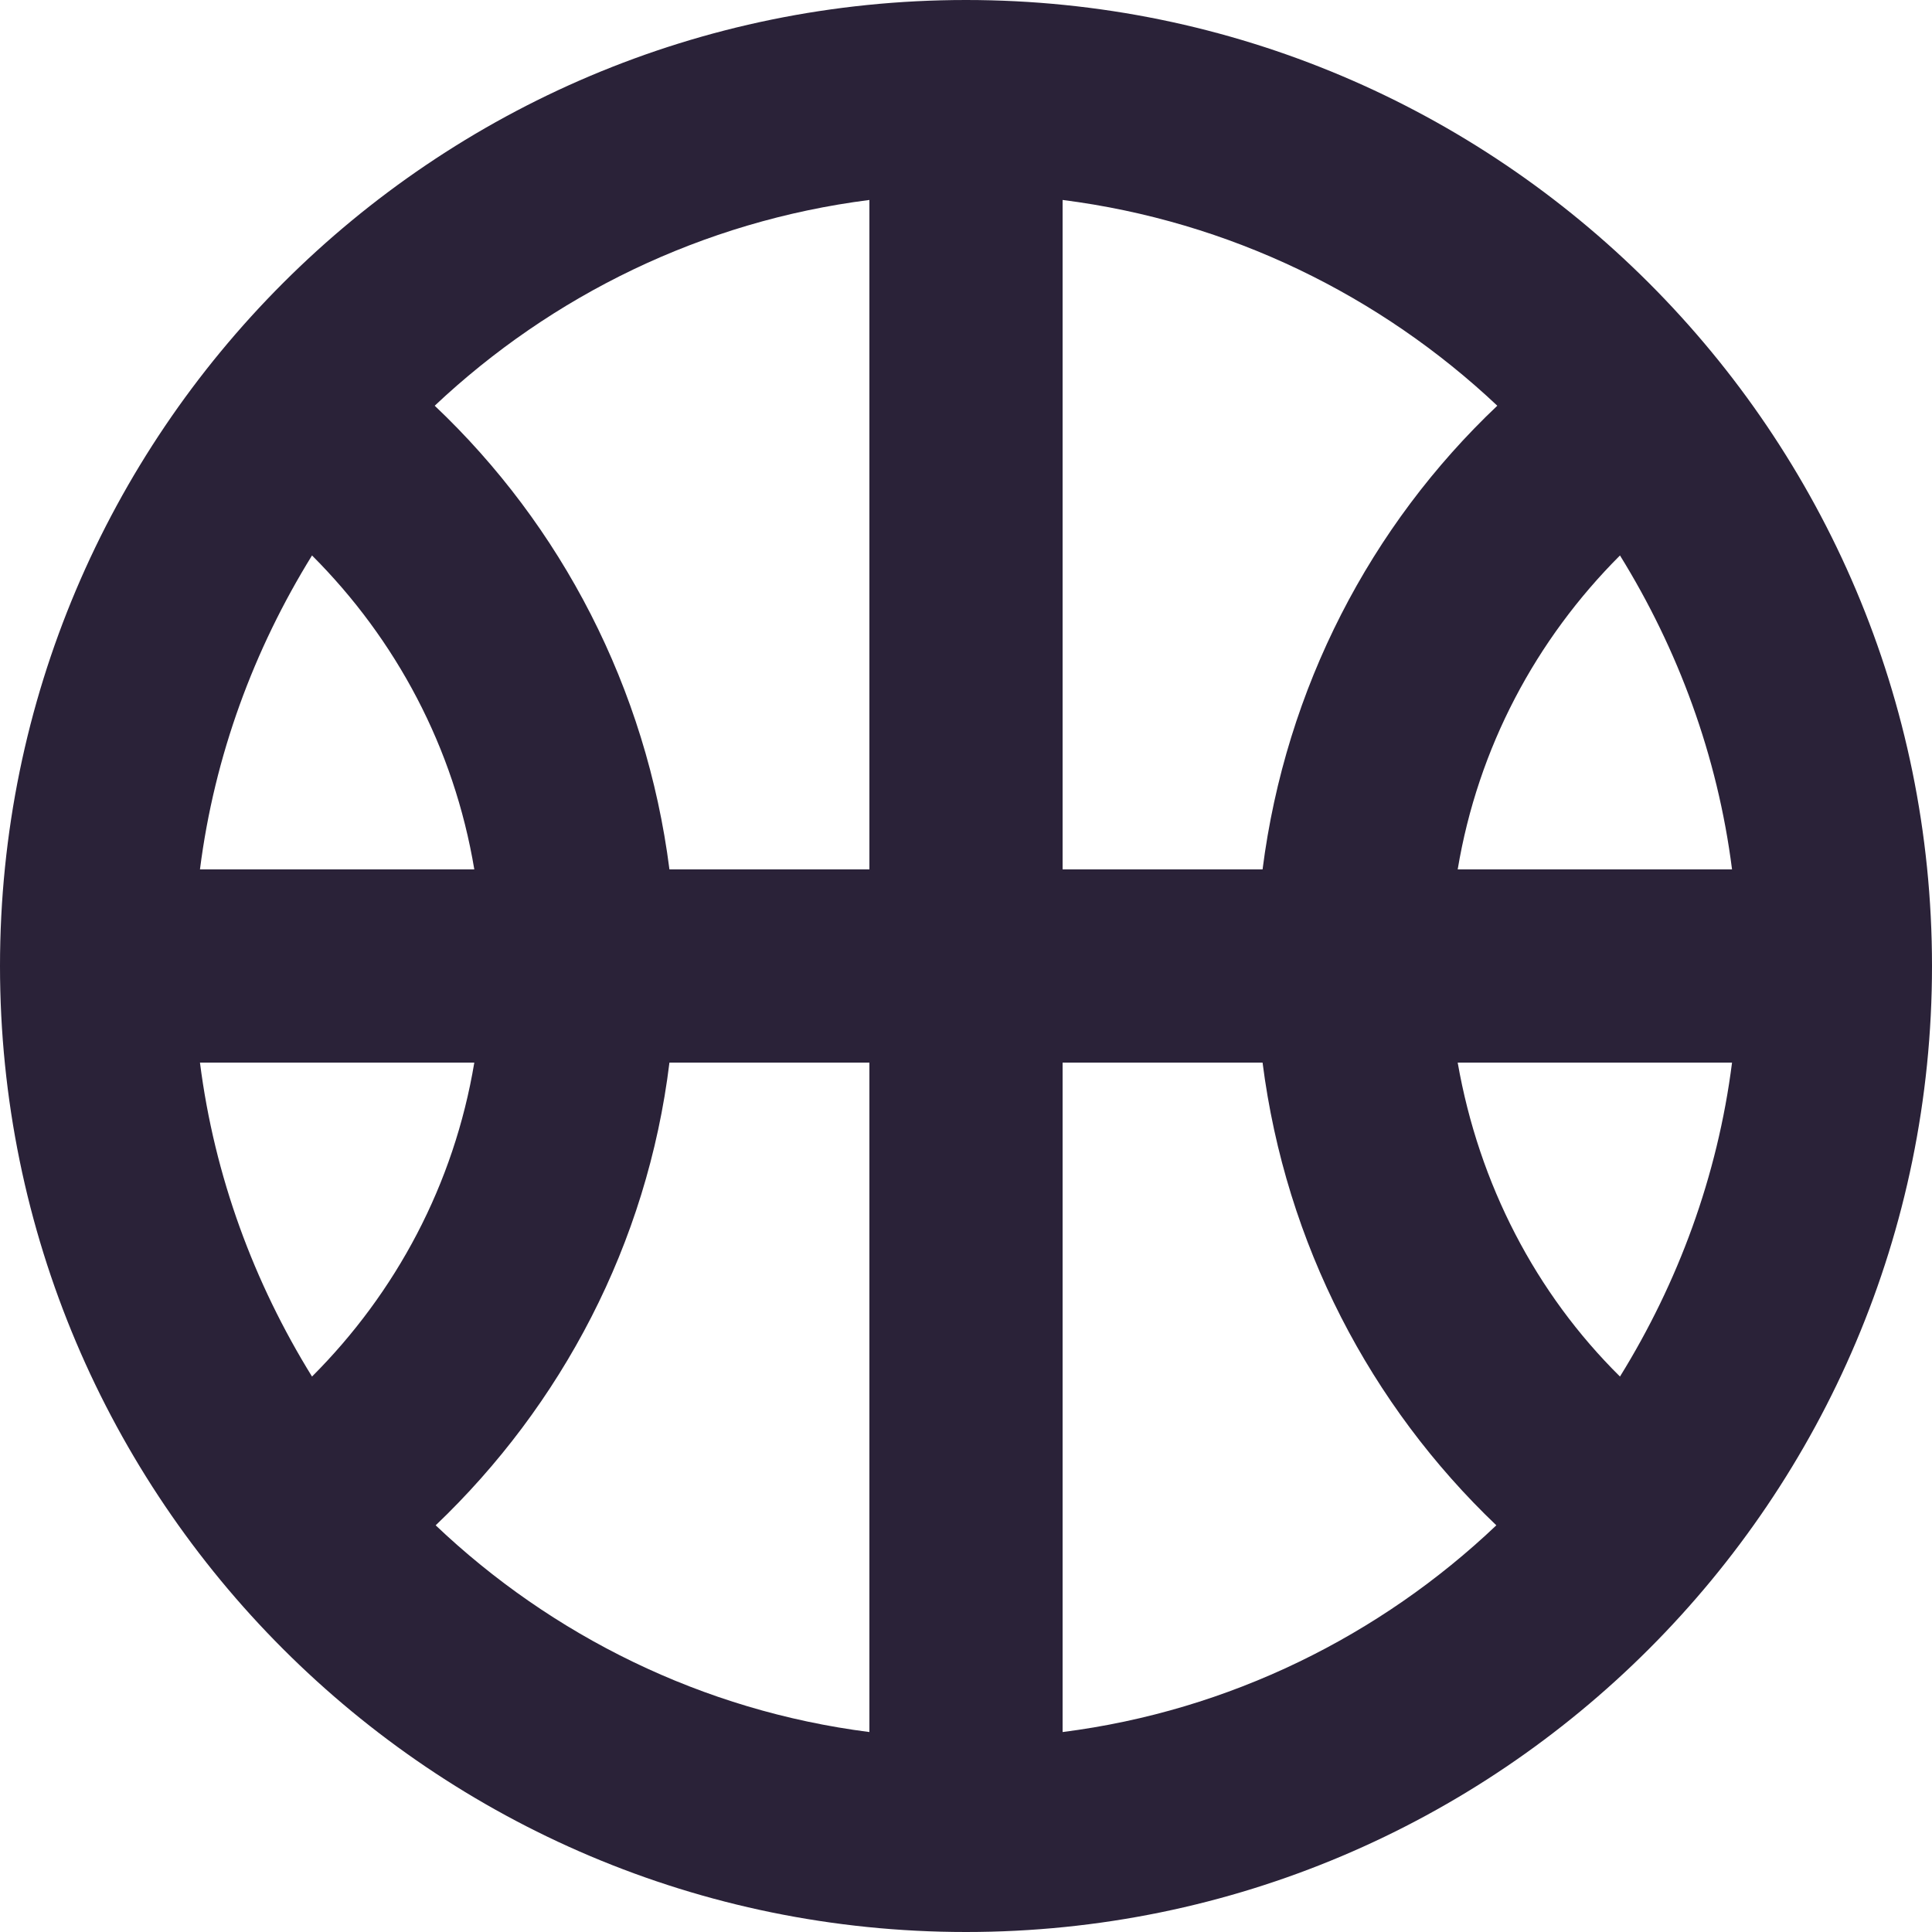 <svg xmlns="http://www.w3.org/2000/svg" fill="none" viewBox="0 0 28 28">
  <path fill="#2A2238" d="M14 0C6.272 0 0 6.272 0 14s6.272 14 14 14 14-6.272 14-14S21.728 0 14 0ZM4.522 8.05C5.74 9.268 6.58 10.836 6.874 12.6H2.898c.21-1.652.784-3.192 1.624-4.55ZM2.898 15.4h3.976c-.294 1.764-1.134 3.332-2.352 4.55-.84-1.358-1.414-2.898-1.624-4.55Zm9.702 9.702c-2.422-.308-4.606-1.4-6.286-2.996 1.82-1.736 3.066-4.074 3.388-6.706H12.6v9.702Zm0-12.502H9.702C9.366 9.968 8.134 7.616 6.3 5.88c1.694-1.596 3.878-2.674 6.3-2.982V12.6Zm12.502 0h-3.976c.294-1.764 1.134-3.332 2.352-4.55.84 1.358 1.414 2.898 1.624 4.55ZM15.4 2.898c2.422.308 4.606 1.386 6.3 2.982-1.834 1.736-3.066 4.088-3.402 6.72H15.4V2.898Zm0 22.204V15.4h2.898c.336 2.632 1.568 4.97 3.388 6.706-1.68 1.596-3.864 2.688-6.286 2.996Zm8.078-5.152c-1.218-1.204-2.044-2.786-2.352-4.55h3.976c-.21 1.652-.784 3.192-1.624 4.55Z"/>
</svg>

